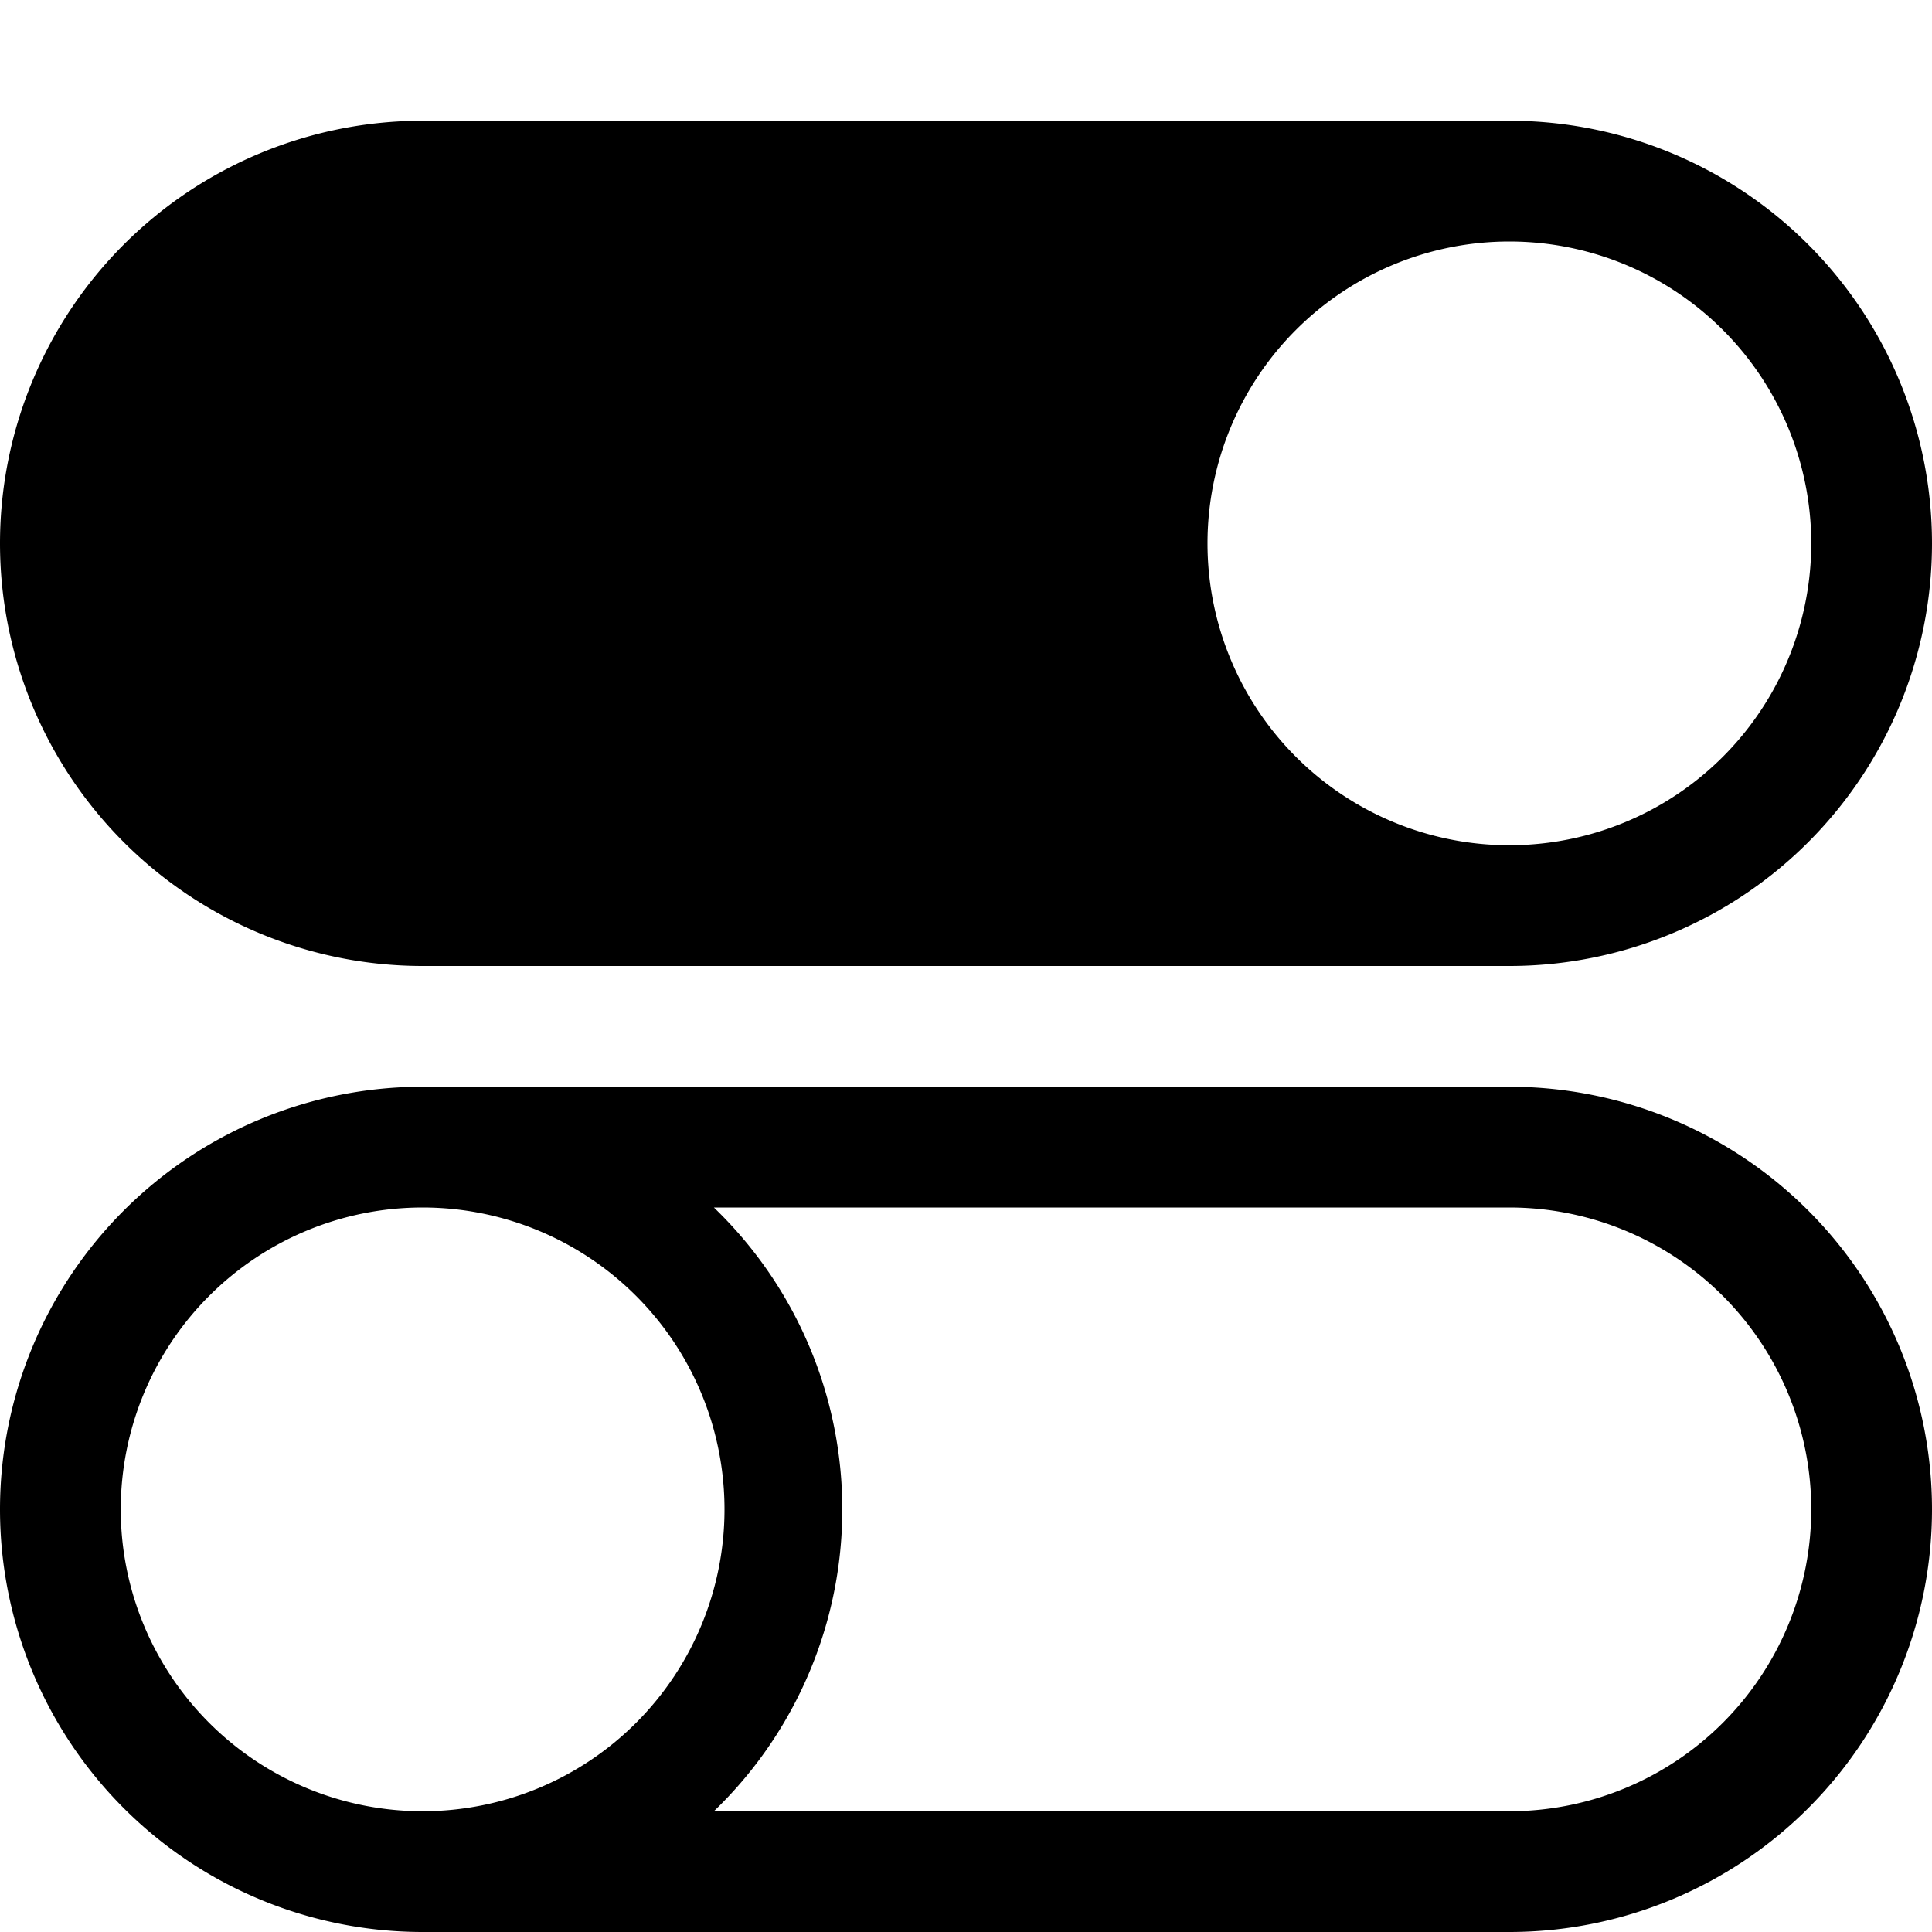 <svg xmlns="http://www.w3.org/2000/svg" viewBox="0 0 16 16"><path d="M12.5 1h-9a3.5 3.5 0 0 0 0 7h9a3.5 3.5 0 0 0 0-7zm0 6A2.5 2.5 0 1 1 15 4.5 2.5 2.5 0 0 1 12.5 7zm0 2h-9a3.5 3.5 0 0 0 0 7h9a3.5 3.5 0 0 0 0-7zM6 12.5A2.5 2.5 0 1 1 3.5 10 2.5 2.5 0 0 1 6 12.5zm6.5 2.5H5.912a3.47 3.47 0 0 0 0-5H12.5a2.5 2.5 0 0 1 0 5z"/><path fill="none" d="M0 0h16v16H0z"/></svg>